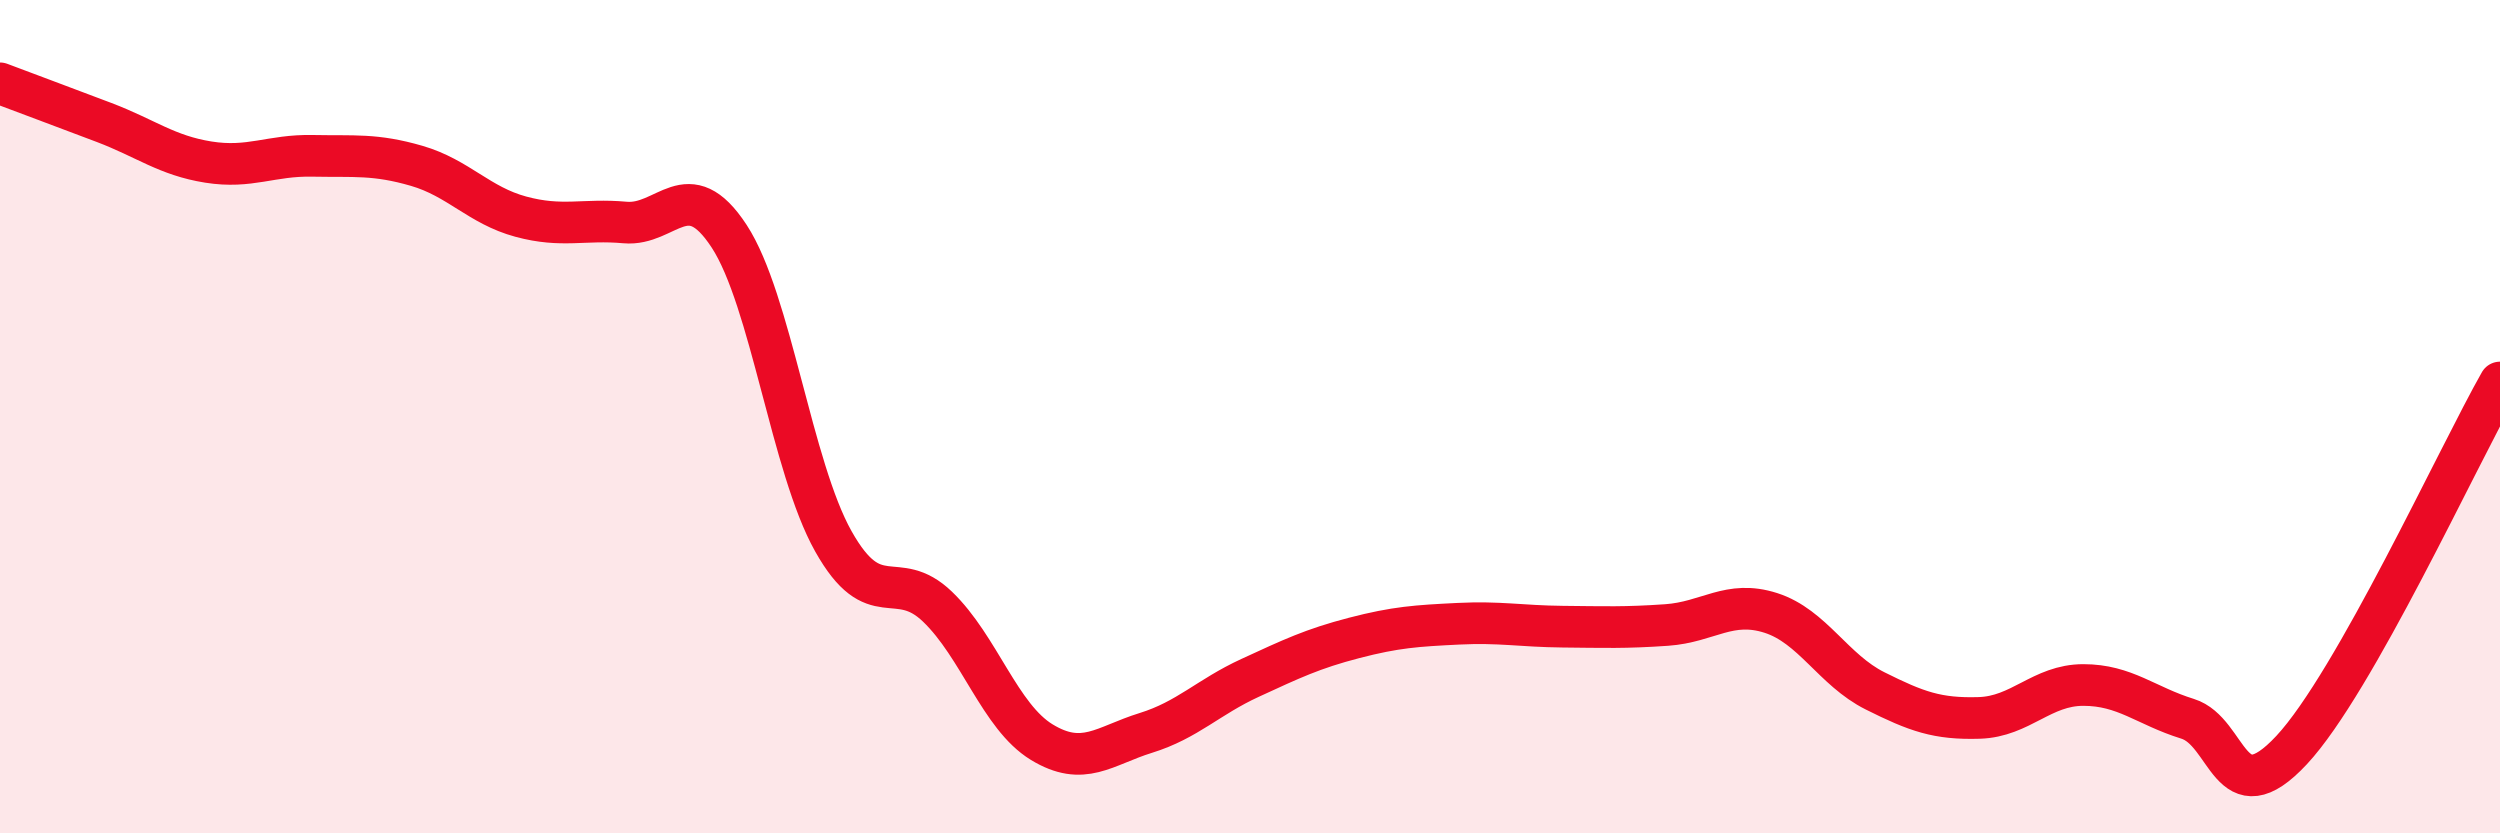 
    <svg width="60" height="20" viewBox="0 0 60 20" xmlns="http://www.w3.org/2000/svg">
      <path
        d="M 0,2 C 0.5,2.19 1.5,2.56 2.5,2.94 C 3.5,3.32 4,3.73 5,3.89 C 6,4.05 6.5,3.72 7.5,3.74 C 8.5,3.76 9,3.69 10,3.98 C 11,4.27 11.5,4.93 12.5,5.2 C 13.5,5.47 14,5.25 15,5.34 C 16,5.43 16.5,4.14 17.5,5.67 C 18.5,7.2 19,11.21 20,12.99 C 21,14.77 21.5,13.6 22.5,14.56 C 23.5,15.52 24,17.2 25,17.81 C 26,18.42 26.5,17.9 27.5,17.59 C 28.5,17.28 29,16.73 30,16.27 C 31,15.81 31.5,15.57 32.5,15.31 C 33.5,15.05 34,15.02 35,14.97 C 36,14.92 36.5,15.03 37.5,15.04 C 38.5,15.05 39,15.07 40,15 C 41,14.93 41.5,14.39 42.5,14.71 C 43.5,15.03 44,16.08 45,16.58 C 46,17.08 46.5,17.26 47.5,17.23 C 48.5,17.2 49,16.44 50,16.44 C 51,16.44 51.5,16.94 52.5,17.25 C 53.5,17.56 53.5,19.61 55,18 C 56.5,16.39 59,10.94 60,9.18L60 20L0 20Z"
        fill="#EB0A25"
        opacity="0.1"
        stroke-linecap="round"
        stroke-linejoin="round"
      />
      <path
        d="M 0,2 C 0.5,2.19 1.5,2.56 2.5,2.94 C 3.5,3.32 4,3.73 5,3.89 C 6,4.05 6.5,3.72 7.5,3.74 C 8.5,3.76 9,3.69 10,3.98 C 11,4.27 11.5,4.93 12.5,5.2 C 13.5,5.47 14,5.25 15,5.34 C 16,5.43 16.5,4.14 17.5,5.67 C 18.5,7.2 19,11.21 20,12.99 C 21,14.77 21.5,13.6 22.5,14.56 C 23.5,15.52 24,17.2 25,17.81 C 26,18.42 26.5,17.9 27.5,17.59 C 28.5,17.28 29,16.73 30,16.27 C 31,15.81 31.5,15.57 32.5,15.31 C 33.5,15.05 34,15.02 35,14.97 C 36,14.92 36.5,15.03 37.5,15.04 C 38.5,15.05 39,15.07 40,15 C 41,14.93 41.5,14.39 42.5,14.71 C 43.5,15.03 44,16.08 45,16.58 C 46,17.08 46.5,17.26 47.5,17.23 C 48.5,17.2 49,16.44 50,16.44 C 51,16.44 51.5,16.94 52.5,17.25 C 53.5,17.56 53.5,19.61 55,18 C 56.5,16.39 59,10.94 60,9.18"
        stroke="#EB0A25"
        stroke-width="1"
        fill="none"
        stroke-linecap="round"
        stroke-linejoin="round"
      />
    </svg>
  